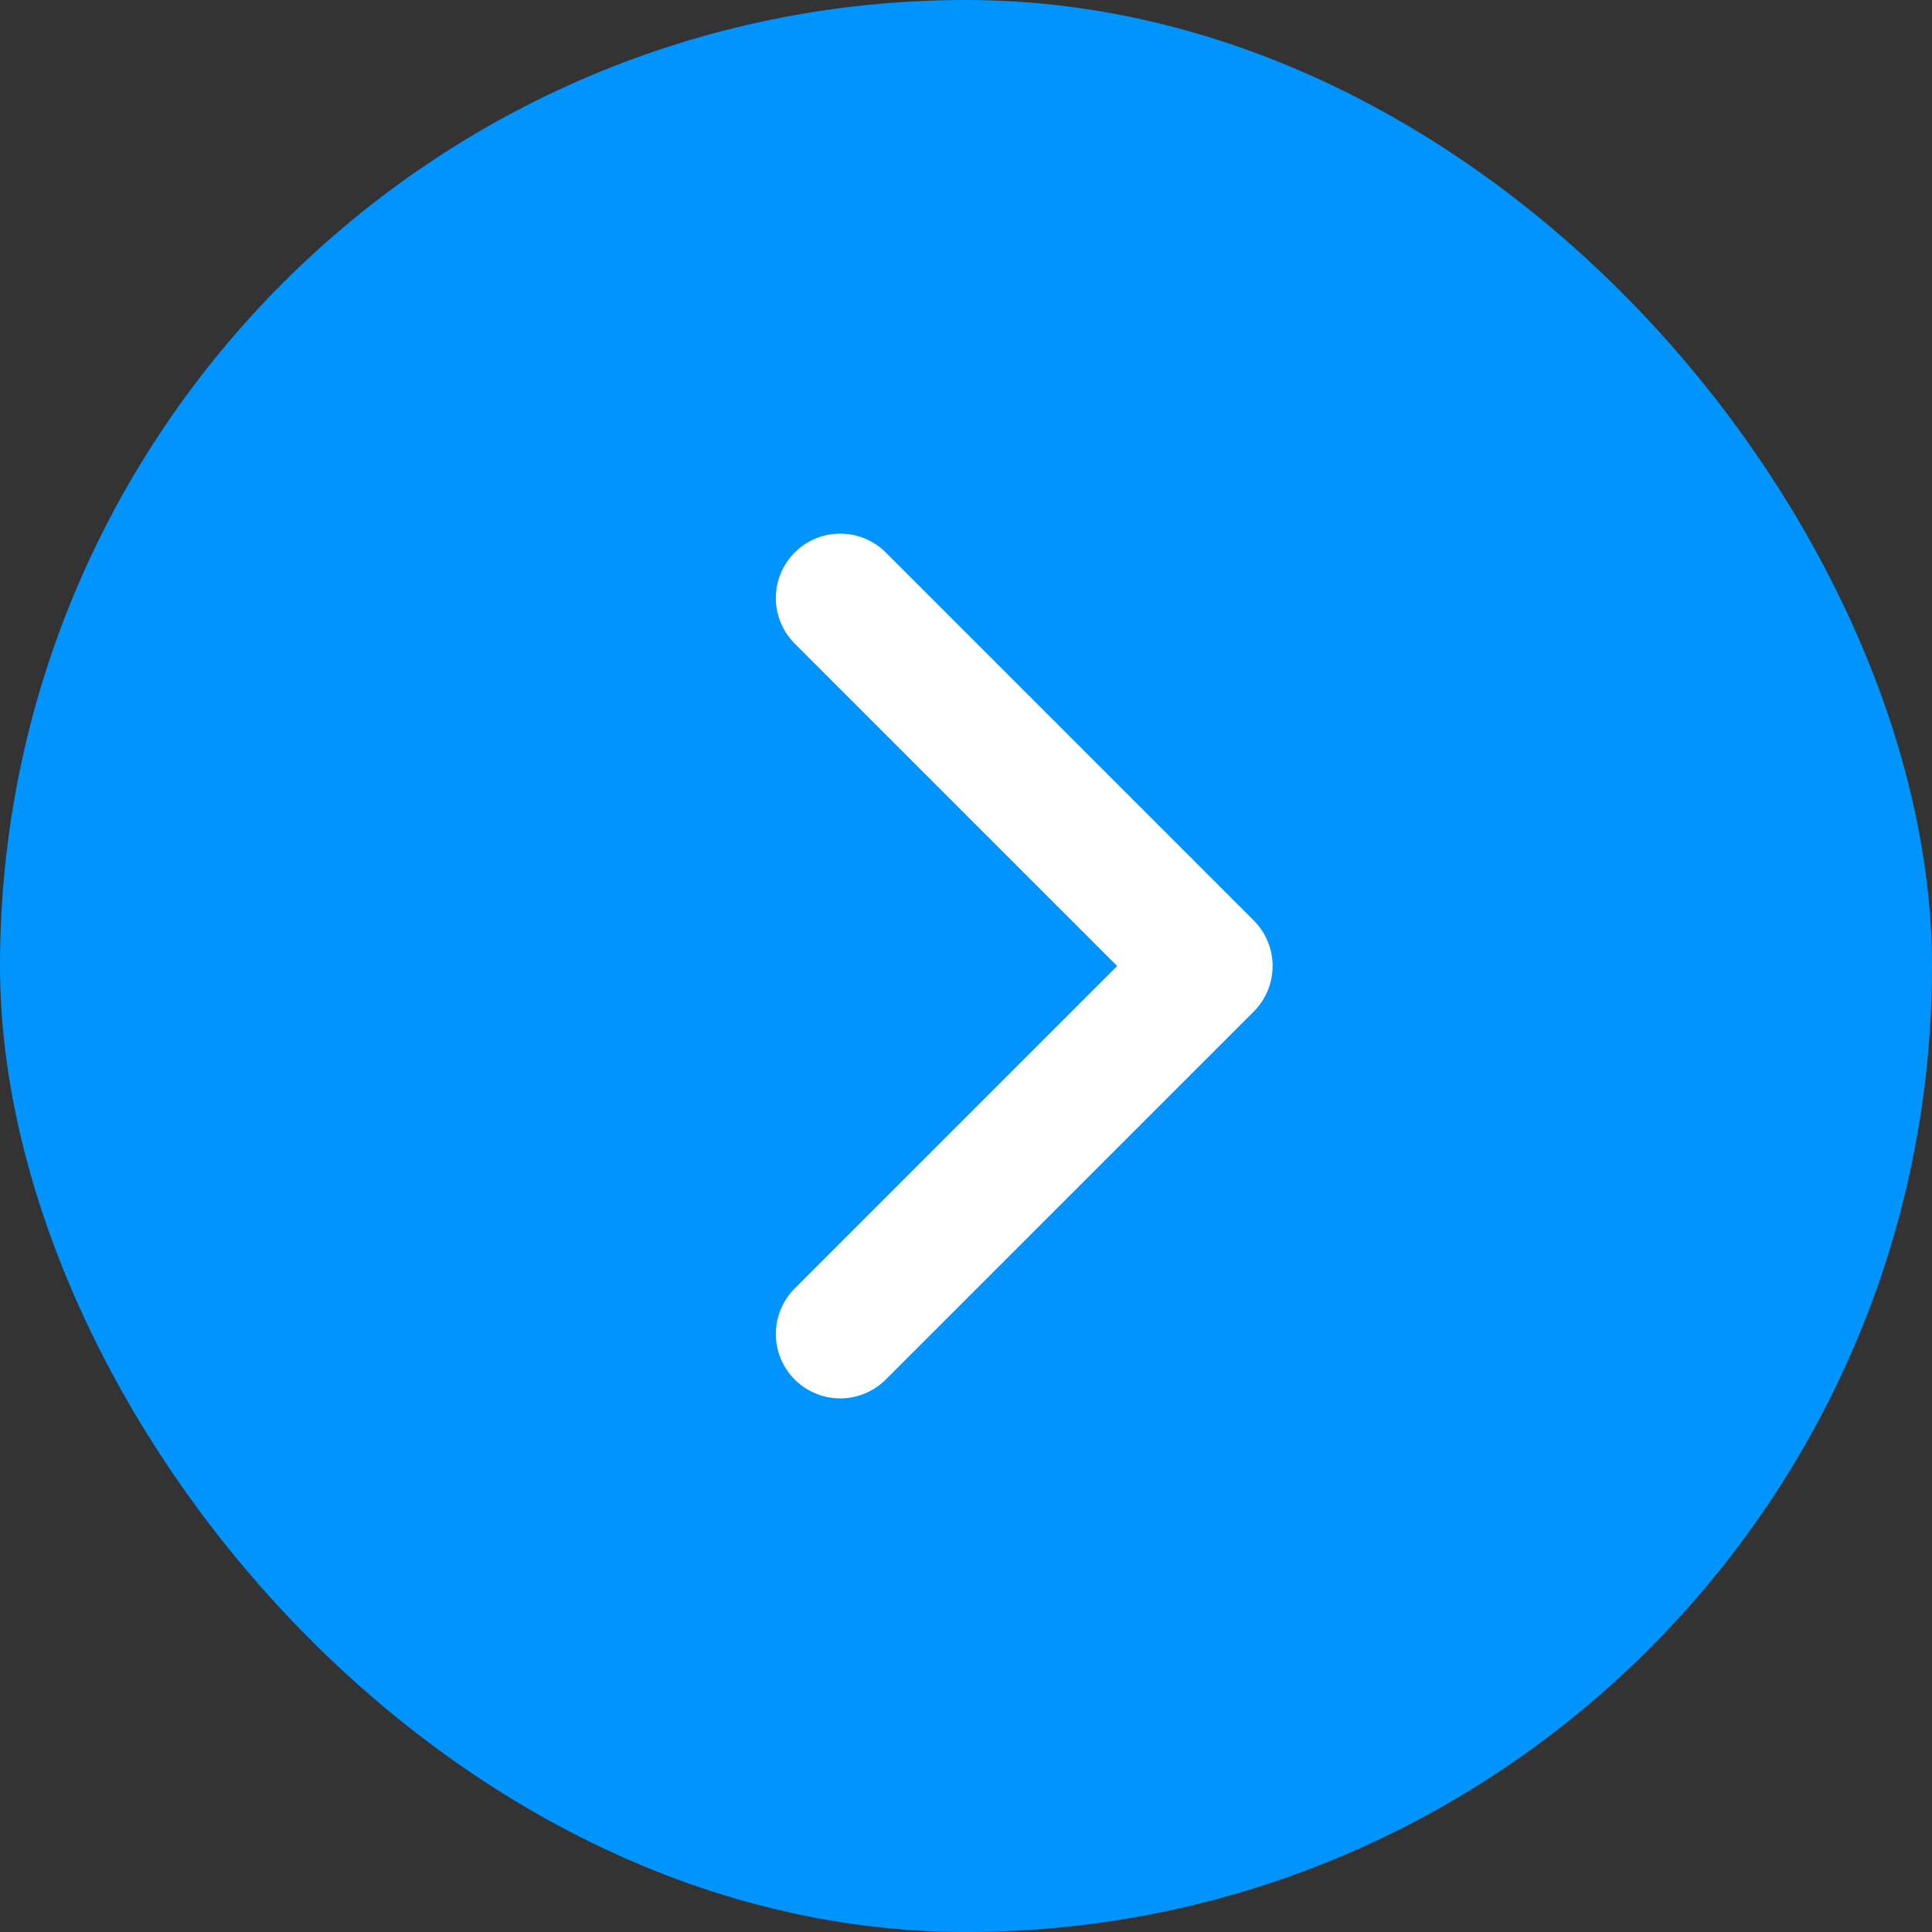 <?xml version="1.0" encoding="UTF-8"?> <svg xmlns="http://www.w3.org/2000/svg" width="30" height="30" viewBox="0 0 30 30" fill="none"><rect x="0" y="0" width="30" height="30" fill="#333333" stroke="none"/> <rect width="30" height="30" rx="15" fill="#0094FF"></rect> <path d="M13.047 9.286L18.761 15L13.047 20.714" stroke="white" stroke-width="2" stroke-linecap="round" stroke-linejoin="round"></path> </svg> 